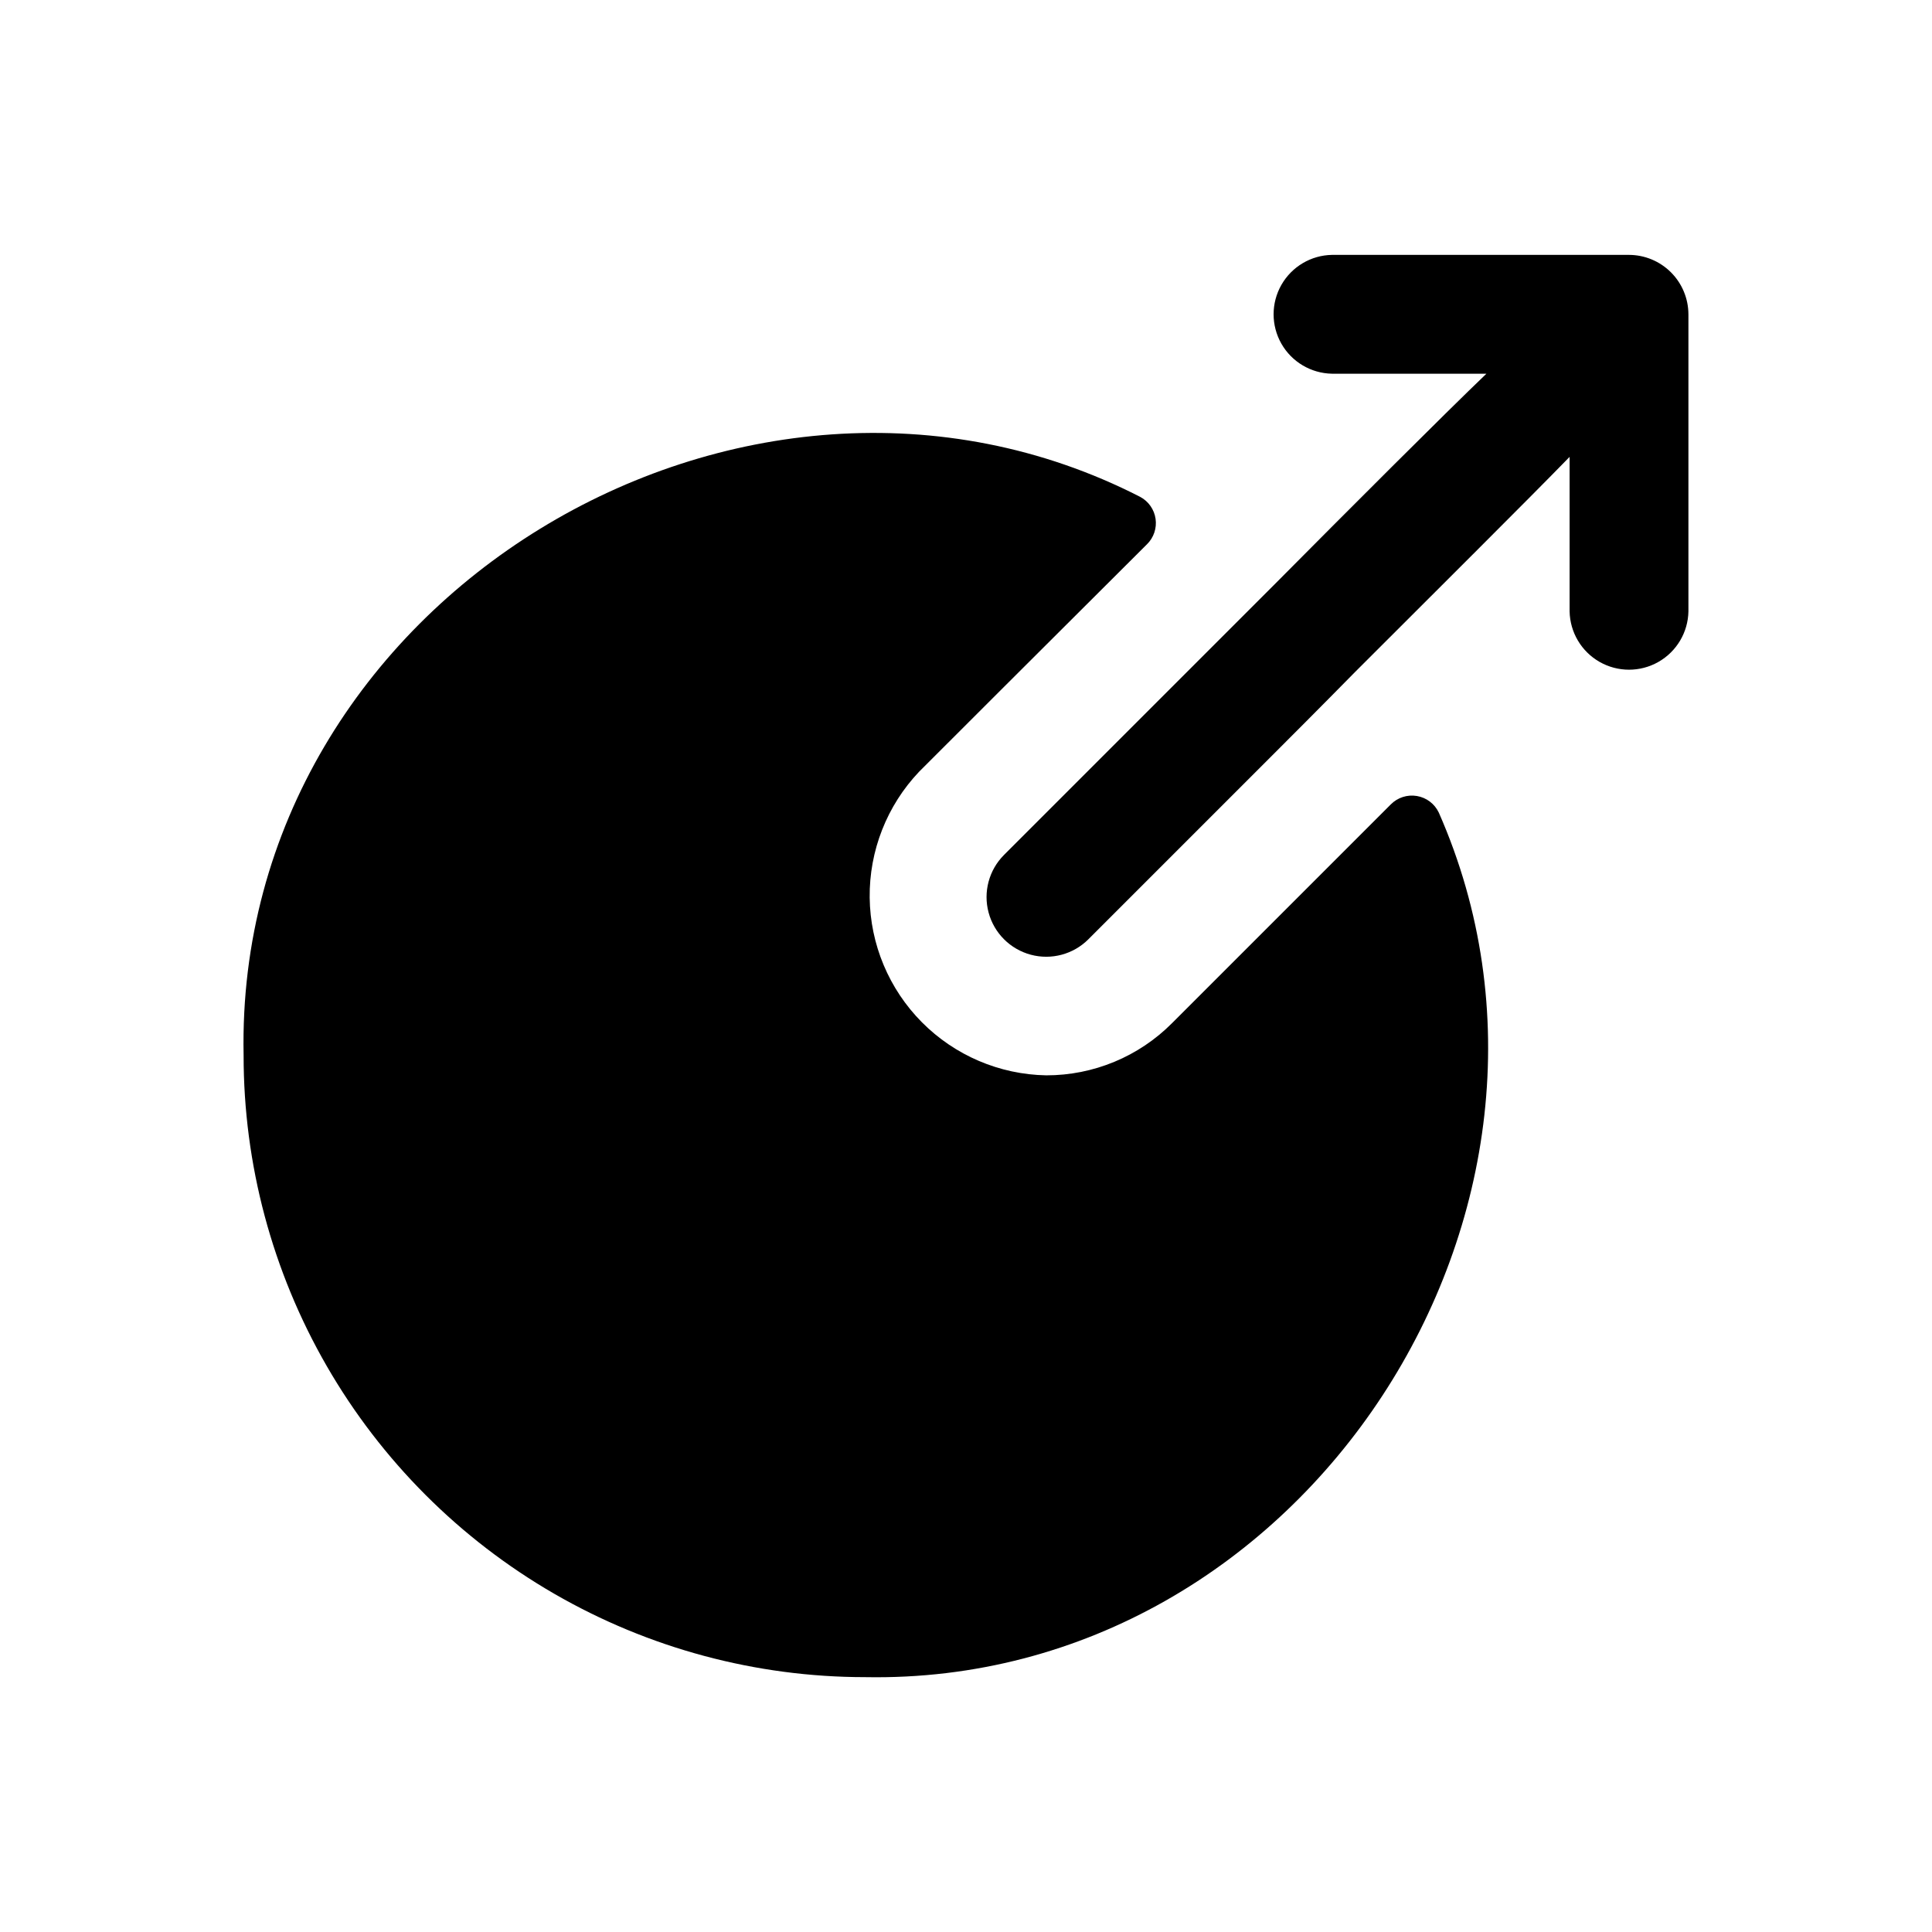 <?xml version="1.0" encoding="UTF-8"?>
<!-- Uploaded to: SVG Repo, www.svgrepo.com, Generator: SVG Repo Mixer Tools -->
<svg fill="#000000" width="800px" height="800px" version="1.1" viewBox="144 144 512 512" xmlns="http://www.w3.org/2000/svg">
 <path d="m591.45 227.29v78.723c-0.098 5.555-3.121 10.648-7.953 13.402-4.828 2.75-10.75 2.75-15.582 0-4.832-2.754-7.852-7.848-7.953-13.402v-40.938c-10.547 10.863-36.527 36.684-56.836 56.992-9.445 9.605-17.789 17.949-22.672 22.828l-48.02 48.02v0.004c-3.992 3.992-9.812 5.555-15.27 4.09-5.453-1.461-9.715-5.723-11.176-11.176-1.465-5.457 0.098-11.277 4.09-15.27l71.32-71.32c19.996-20.152 45.344-45.5 56.52-56.207h-40.934c-5.555-0.102-10.648-3.121-13.402-7.953-2.75-4.832-2.75-10.754 0-15.582 2.754-4.832 7.848-7.856 13.402-7.953h78.723c4.172 0.012 8.168 1.676 11.117 4.625 2.949 2.949 4.613 6.945 4.625 11.117zm-136.82 187.83c-8.832 8.887-20.848 13.875-33.375 13.855-12.395-0.227-24.211-5.273-32.945-14.07-8.73-8.793-13.695-20.645-13.836-33.039-0.137-12.395 4.559-24.355 13.09-33.344 0 0 35.934-35.938 60.414-60.301 1.777-1.754 2.617-4.25 2.262-6.723-0.355-2.473-1.863-4.629-4.062-5.812-104.82-53.719-240.04 26.895-237.62 147.94-0.016 28.922 7.582 57.336 22.031 82.391 14.449 25.055 35.238 45.863 60.277 60.336 25.039 14.473 53.449 22.098 82.371 22.109 116.94 2.176 198.03-124.77 152.06-229.12h-0.004c-1.098-2.324-3.262-3.965-5.797-4.394-2.535-0.43-5.121 0.402-6.926 2.234z"/>
</svg>